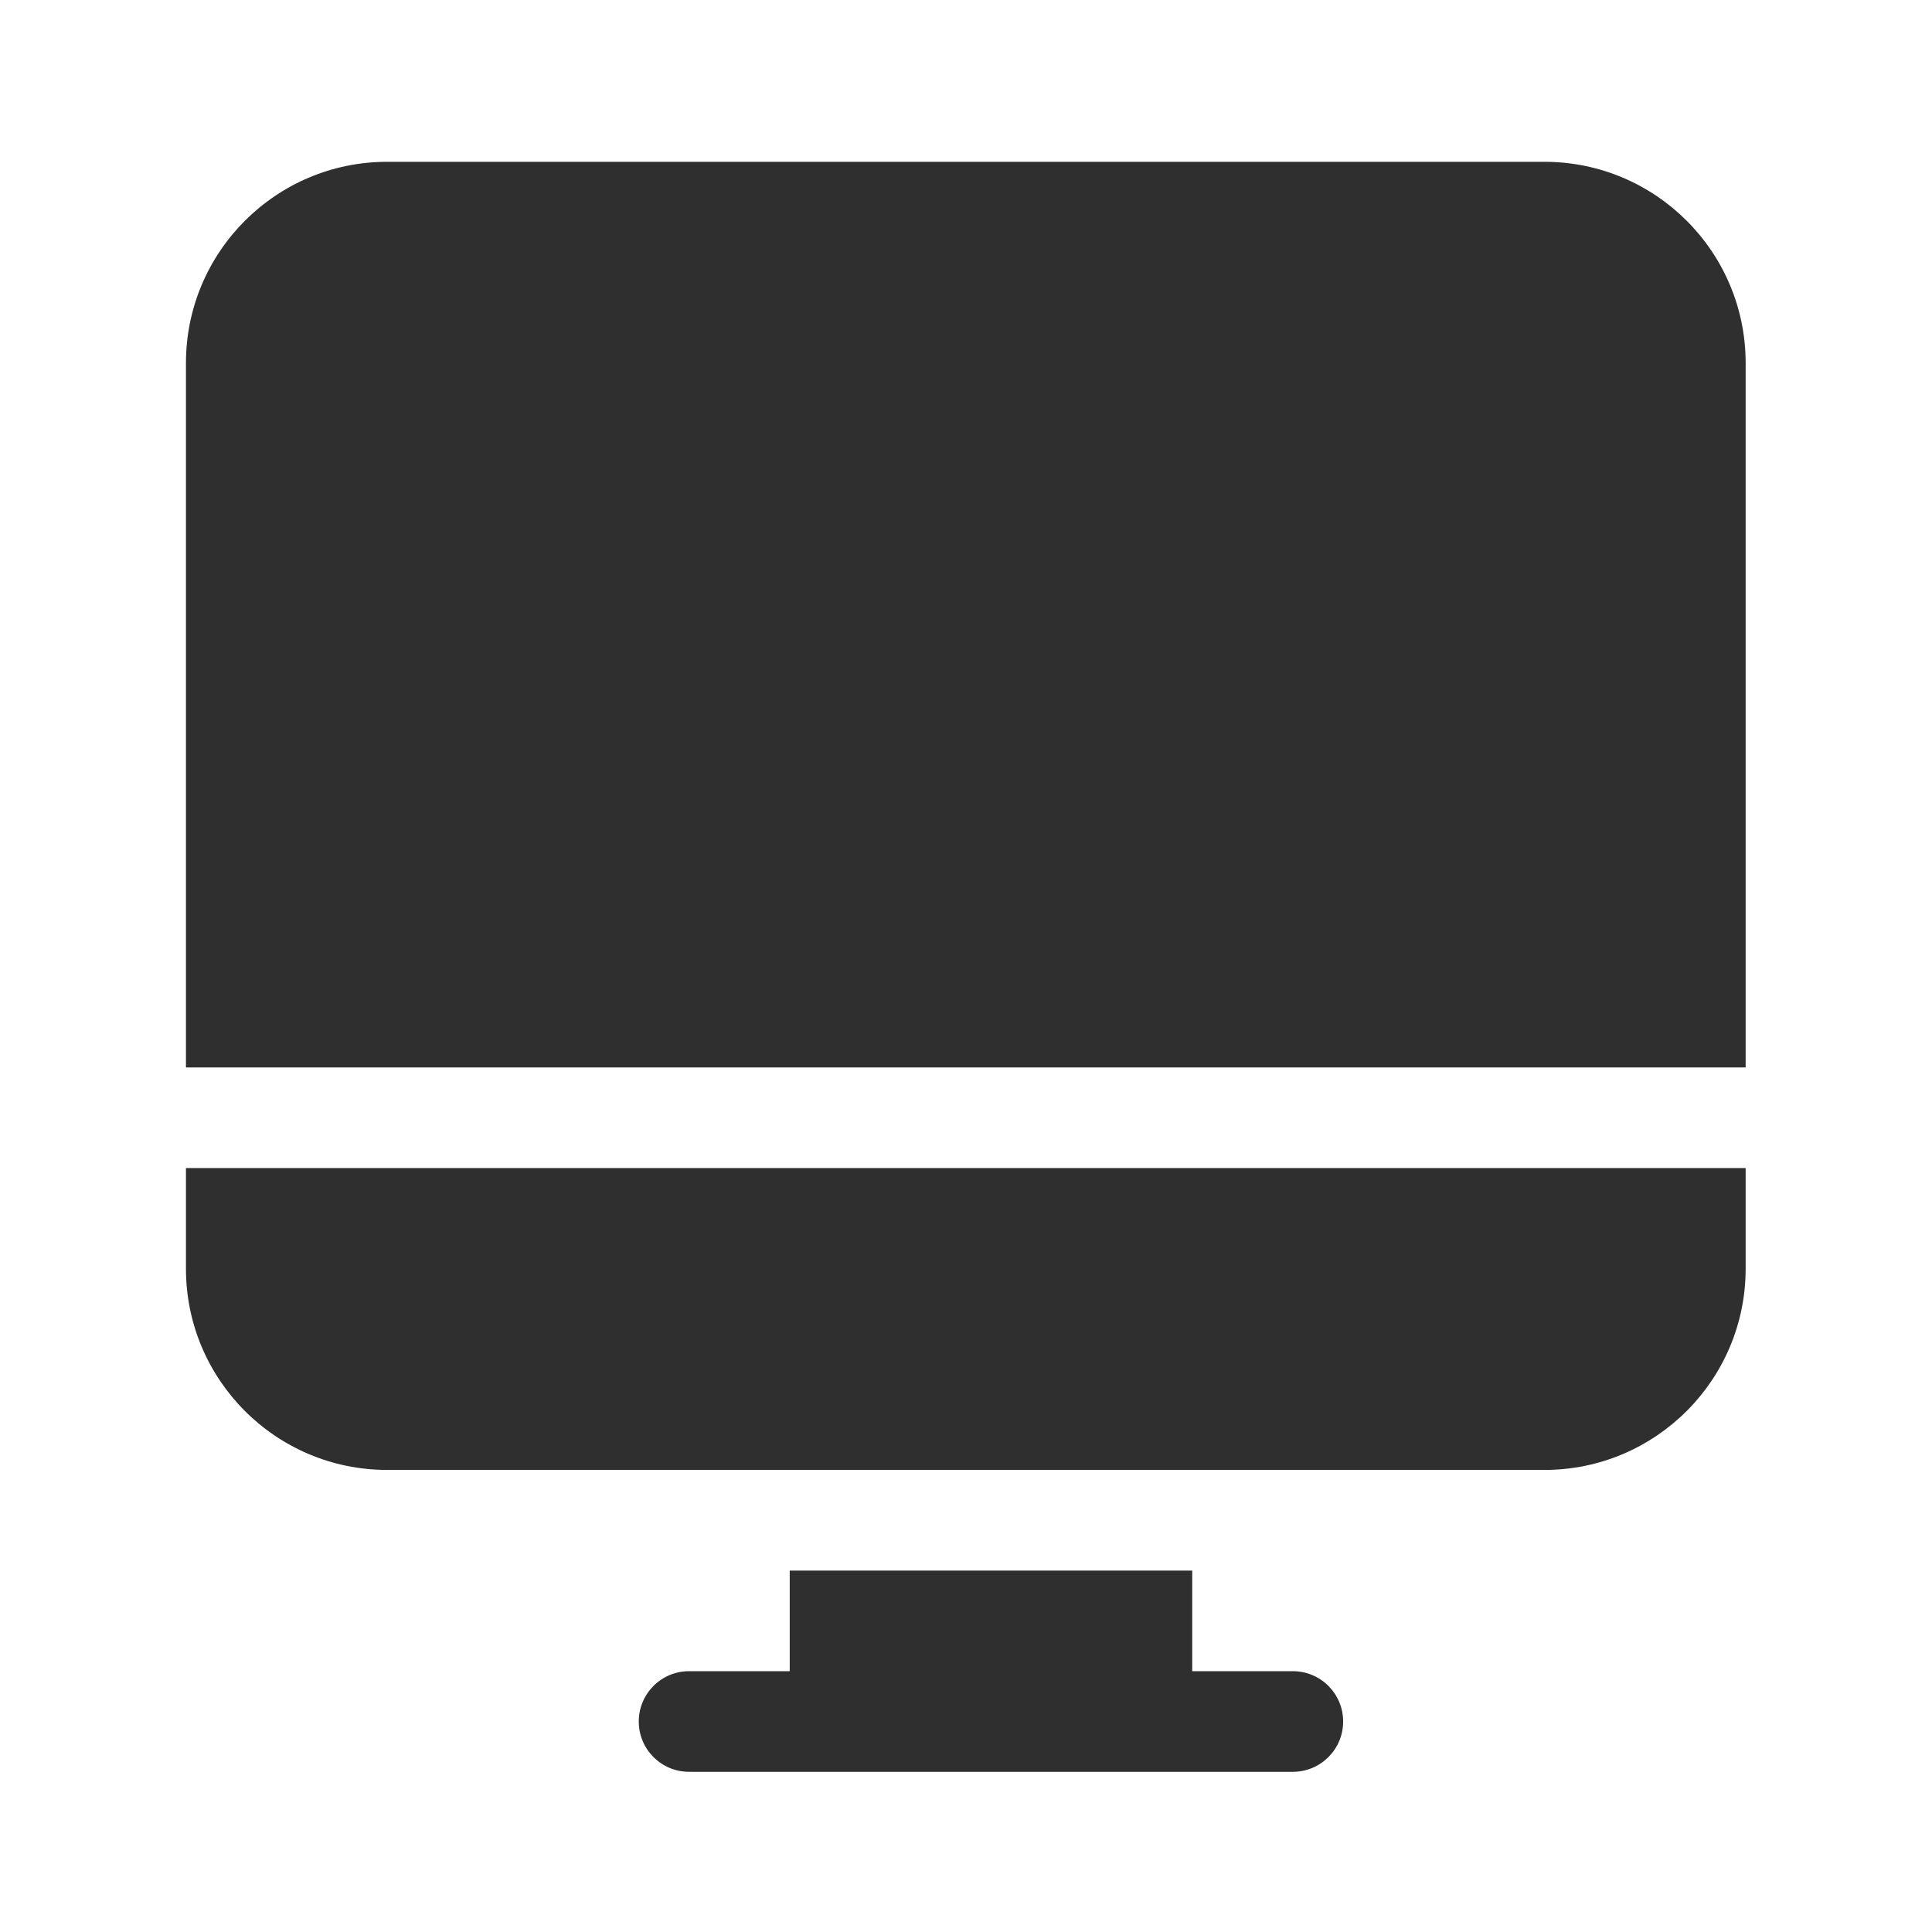<svg width="800" height="800" viewBox="0 0 800 800" fill="none" xmlns="http://www.w3.org/2000/svg">
<path fill-rule="evenodd" clip-rule="evenodd" d="M639.503 67H160.334C114.313 67 77 104.313 77 150.334V442.002H722.837V150.334C722.837 104.313 685.524 67 639.503 67ZM77 525.336C77 571.357 114.313 608.669 160.334 608.669H639.503C685.524 608.669 722.837 571.357 722.837 525.336V483.669H77V525.336ZM535.336 692.003H493.669V650.336H327.001V692.003H285.334C273.813 692.003 264.501 701.336 264.501 712.837C264.501 724.357 273.813 733.67 285.334 733.67H535.336C546.857 733.67 556.169 724.357 556.169 712.837C556.169 701.336 546.857 692.003 535.336 692.003Z" fill="#2F2F2F"/>
</svg>
